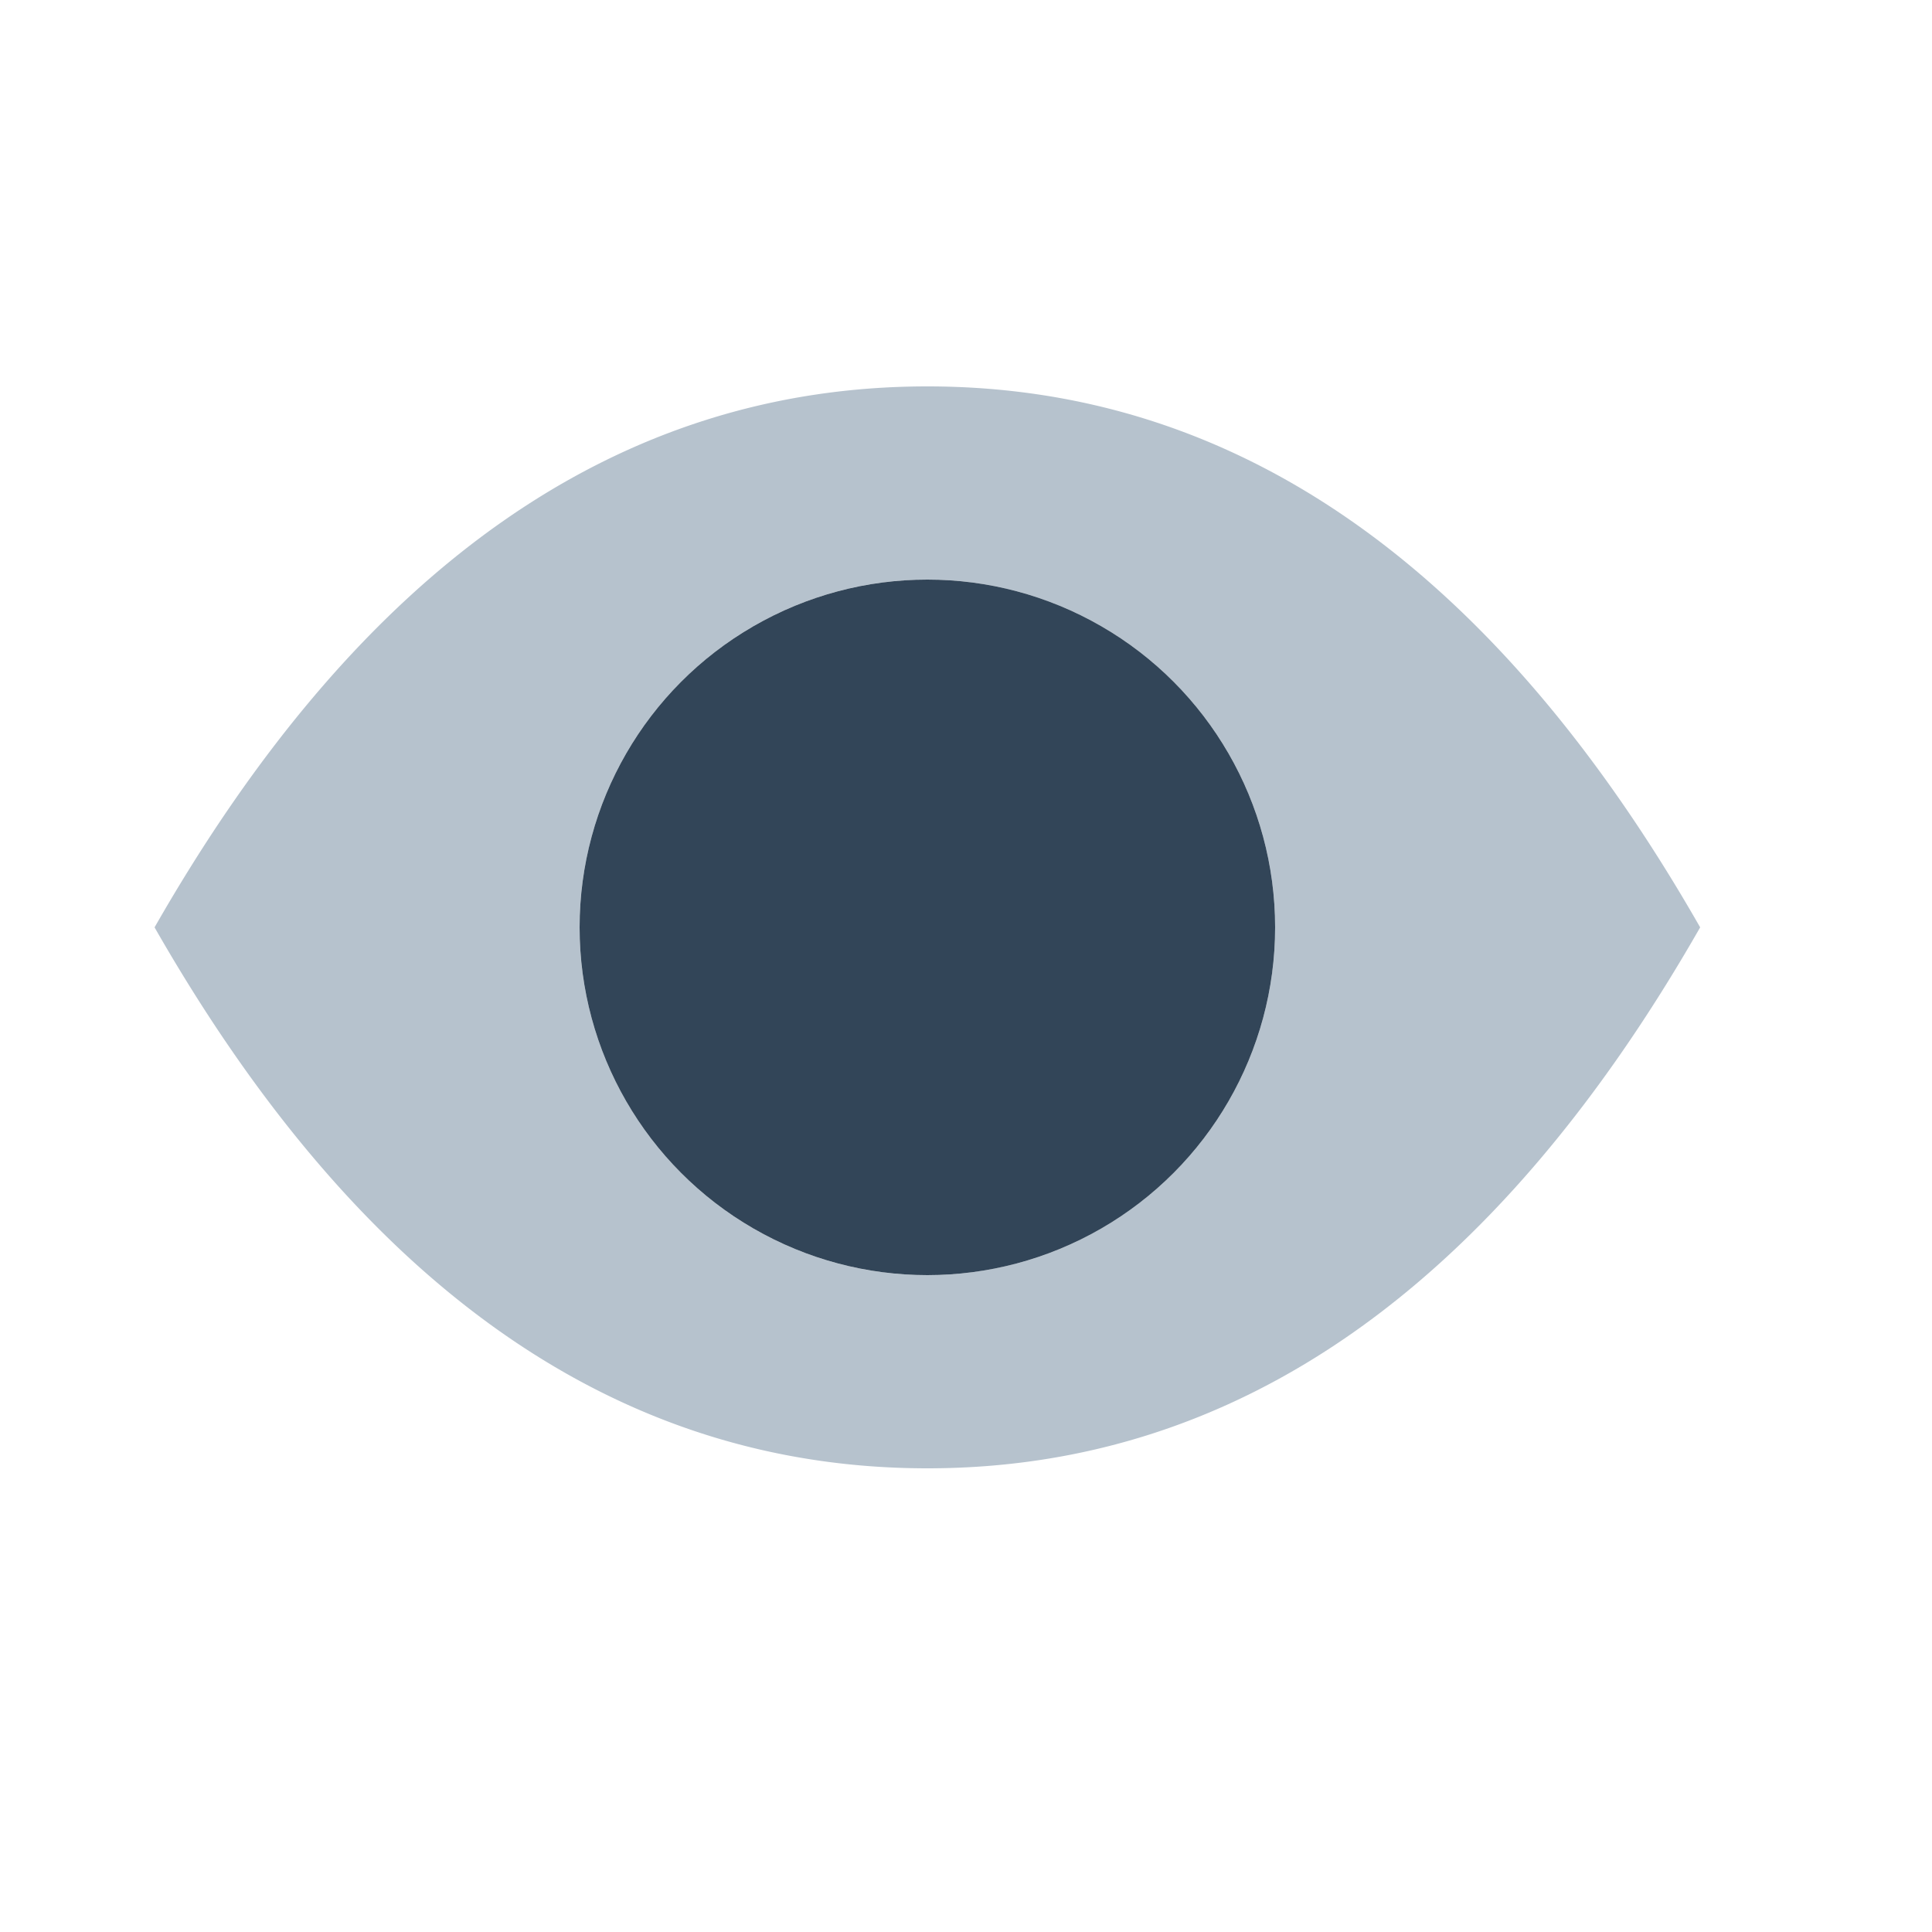 <svg xmlns="http://www.w3.org/2000/svg" viewBox="0 0 25 25"><g fill-rule="evenodd" fill="gray"><path fill="#b6c2cd" d="M2 12c2.667-4.667 6-7 10-7s7.333 2.333 10 7c-2.667 4.667-6 7-10 7s-7.333-2.333-10-7zm10 4.5a4.5 4.5 0 100-9 4.5 4.5 0 000 9z"/><circle cx="12" cy="12" r="4.5" fill="#324558"/></g></svg>
